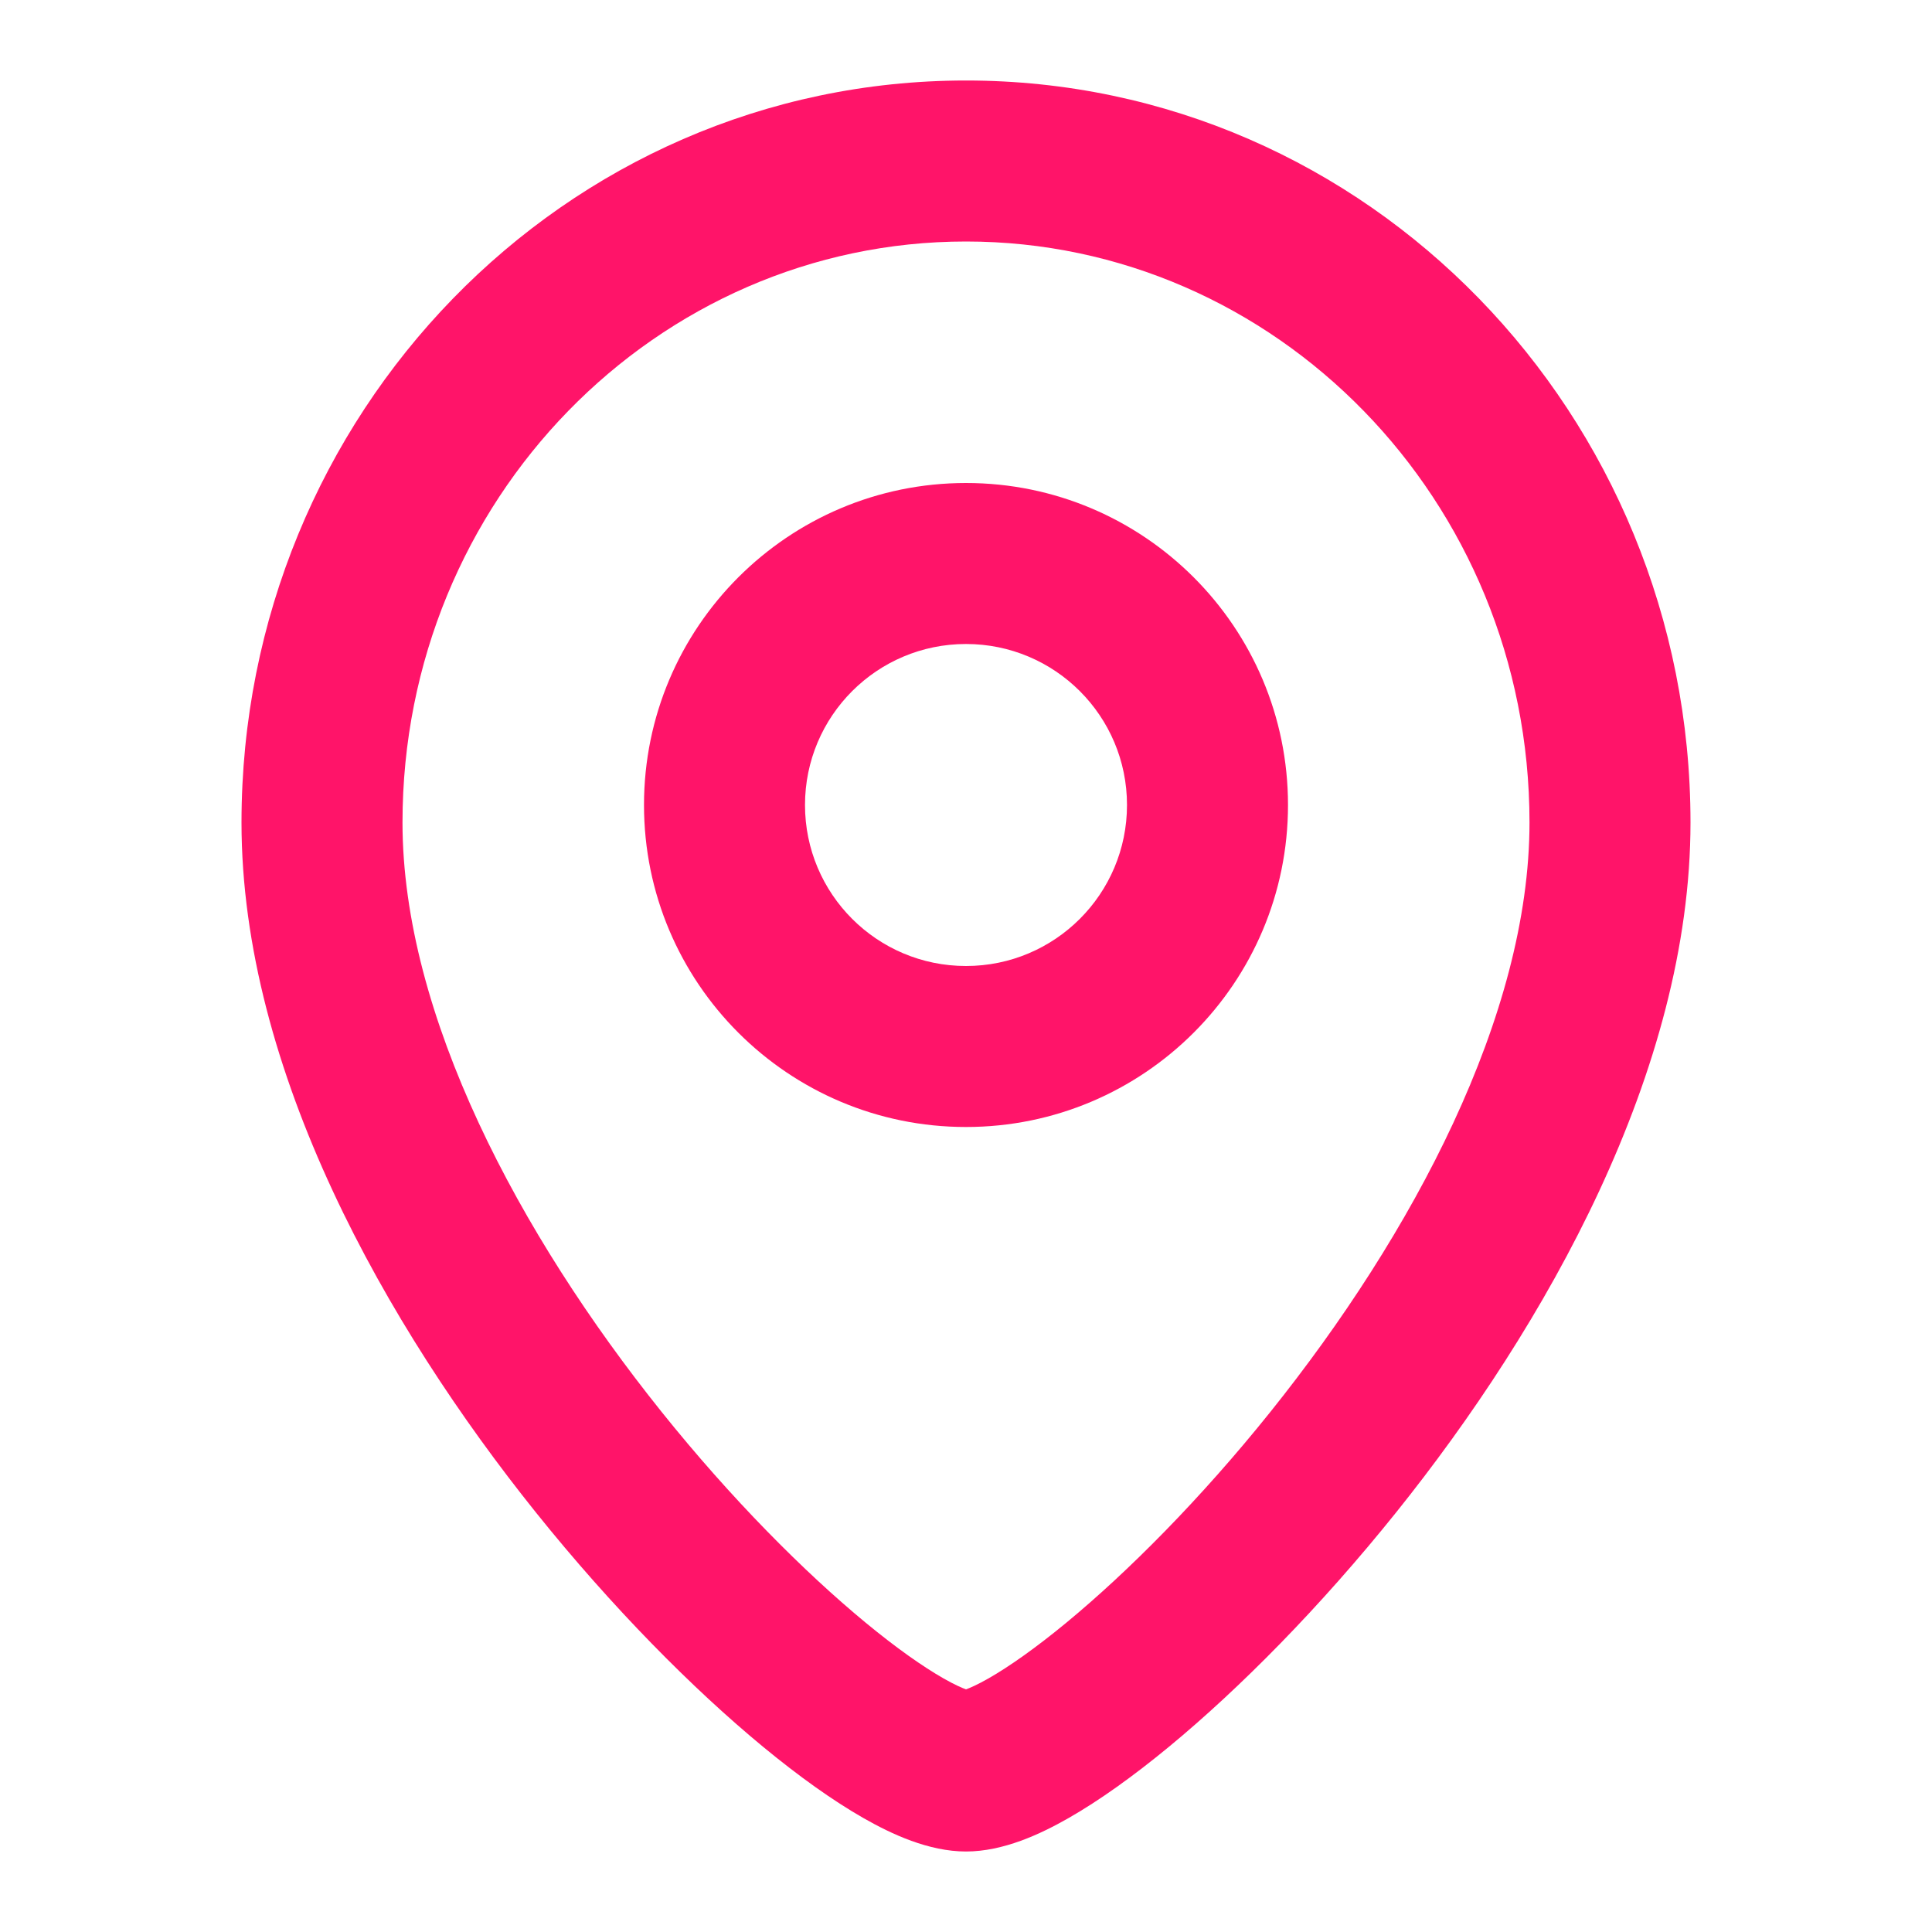 <svg width="24" height="24" viewBox="0 0 24 24" fill="none" xmlns="http://www.w3.org/2000/svg">
<path fill-rule="evenodd" clip-rule="evenodd" d="M12 3C8.159 3 5 6.206 5 10.217C5 12.611 6.45 15.332 8.218 17.538C9.086 18.621 9.992 19.529 10.754 20.158C11.136 20.473 11.465 20.704 11.721 20.85C11.863 20.931 11.954 20.969 12 20.986C12.046 20.969 12.137 20.931 12.279 20.85C12.535 20.704 12.864 20.473 13.246 20.158C14.008 19.529 14.914 18.621 15.782 17.538C17.55 15.332 19 12.611 19 10.217C19 6.206 15.841 3 12 3ZM3 10.217C3 5.152 7.004 1 12 1C16.996 1 21 5.152 21 10.217C21 13.302 19.2 16.472 17.343 18.788C16.398 19.966 15.398 20.976 14.519 21.701C14.081 22.062 13.656 22.367 13.27 22.587C12.926 22.783 12.465 23 12 23C11.535 23 11.074 22.783 10.73 22.587C10.344 22.367 9.919 22.062 9.481 21.701C8.602 20.976 7.602 19.966 6.657 18.788C4.8 16.472 3 13.302 3 10.217Z" fill="#FF1469"/>
<path fill-rule="evenodd" clip-rule="evenodd" d="M12 12C13.105 12 14 11.105 14 10C14 8.895 13.105 8 12 8C10.895 8 10 8.895 10 10C10 11.105 10.895 12 12 12ZM12 14C14.209 14 16 12.209 16 10C16 7.791 14.209 6 12 6C9.791 6 8 7.791 8 10C8 12.209 9.791 14 12 14Z" fill="#FF1469"/>
</svg>
